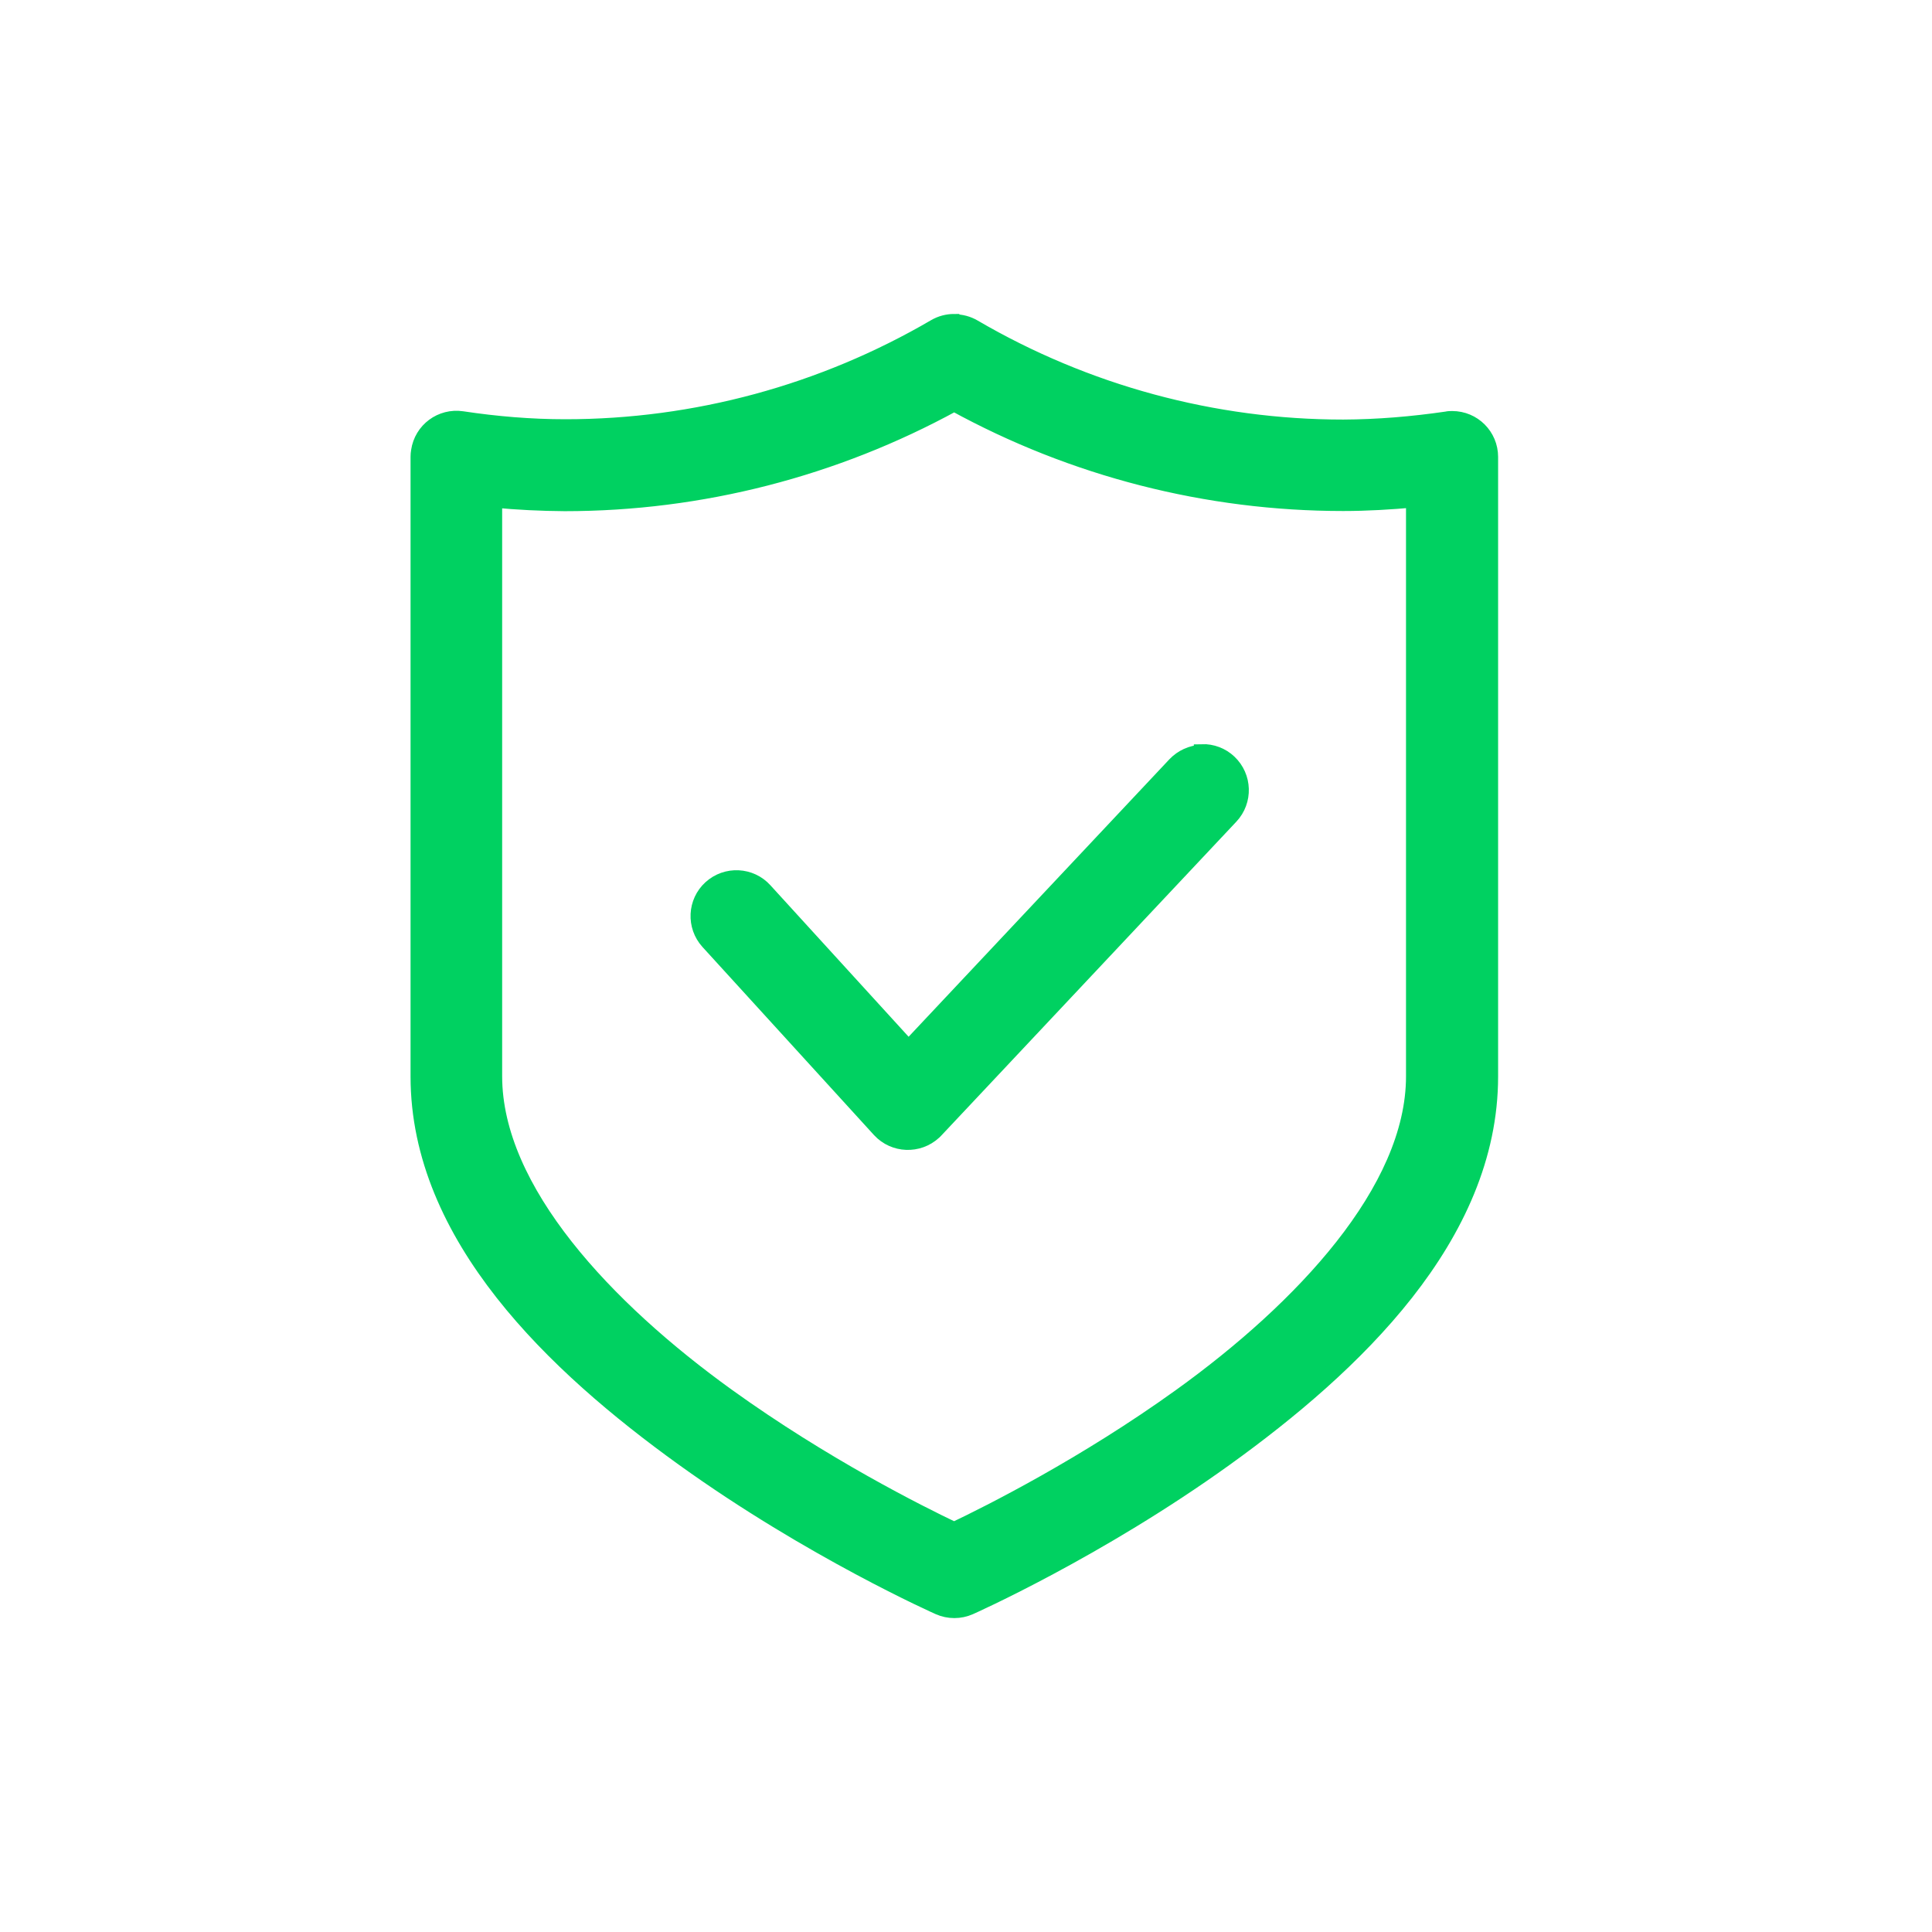 <svg width="60" height="60" viewBox="0 0 60 60" fill="none" xmlns="http://www.w3.org/2000/svg">
<g id="Careers-Icon">
<path id="Vector" fill-rule="evenodd" clip-rule="evenodd" d="M29.635 10C29.425 10 29.22 10.055 29.04 10.16C25.555 12.195 21.595 13.27 17.56 13.27C16.485 13.27 15.41 13.18 14.35 13.02C13.705 12.925 13.11 13.365 13.015 14.01C13.005 14.07 13 14.125 13 14.185V33.43C13 38.405 17.24 42.415 21.22 45.28C25.2 48.145 29.16 49.9 29.16 49.9C29.465 50.035 29.81 50.035 30.115 49.9C30.115 49.9 34.075 48.145 38.055 45.28C42.035 42.415 46.275 38.405 46.275 33.43V14.19C46.275 13.54 45.75 13.015 45.1 13.015C45.04 13.015 44.985 13.015 44.925 13.03C43.86 13.185 42.79 13.275 41.715 13.28C37.68 13.28 33.72 12.205 30.235 10.17C30.055 10.065 29.85 10.01 29.64 10.01L29.635 10ZM29.635 12.525C33.335 14.555 37.485 15.62 41.715 15.62C42.45 15.62 43.185 15.575 43.915 15.51V33.425C43.915 36.98 40.425 40.665 36.675 43.365C33.695 45.51 30.735 46.995 29.63 47.52C28.525 46.995 25.565 45.51 22.585 43.365C18.835 40.665 15.345 36.98 15.345 33.425V15.515C16.075 15.585 16.81 15.62 17.54 15.625C21.765 15.625 25.92 14.555 29.62 12.53H29.635V12.525ZM37.32 23.38C37.01 23.39 36.715 23.525 36.5 23.75L28.215 32.565L23.74 27.66C23.305 27.18 22.56 27.145 22.08 27.58C21.6 28.015 21.565 28.76 22 29.24L27.33 35.085C27.77 35.56 28.515 35.59 28.995 35.15C29.015 35.13 29.04 35.11 29.06 35.085L38.215 25.345C38.66 24.87 38.635 24.125 38.165 23.68C37.94 23.465 37.635 23.35 37.325 23.36V23.375L37.32 23.38Z" fill="#00D161" stroke="#00D161" stroke-width="0.5" stroke-miterlimit="10"/>
</g>
</svg>
